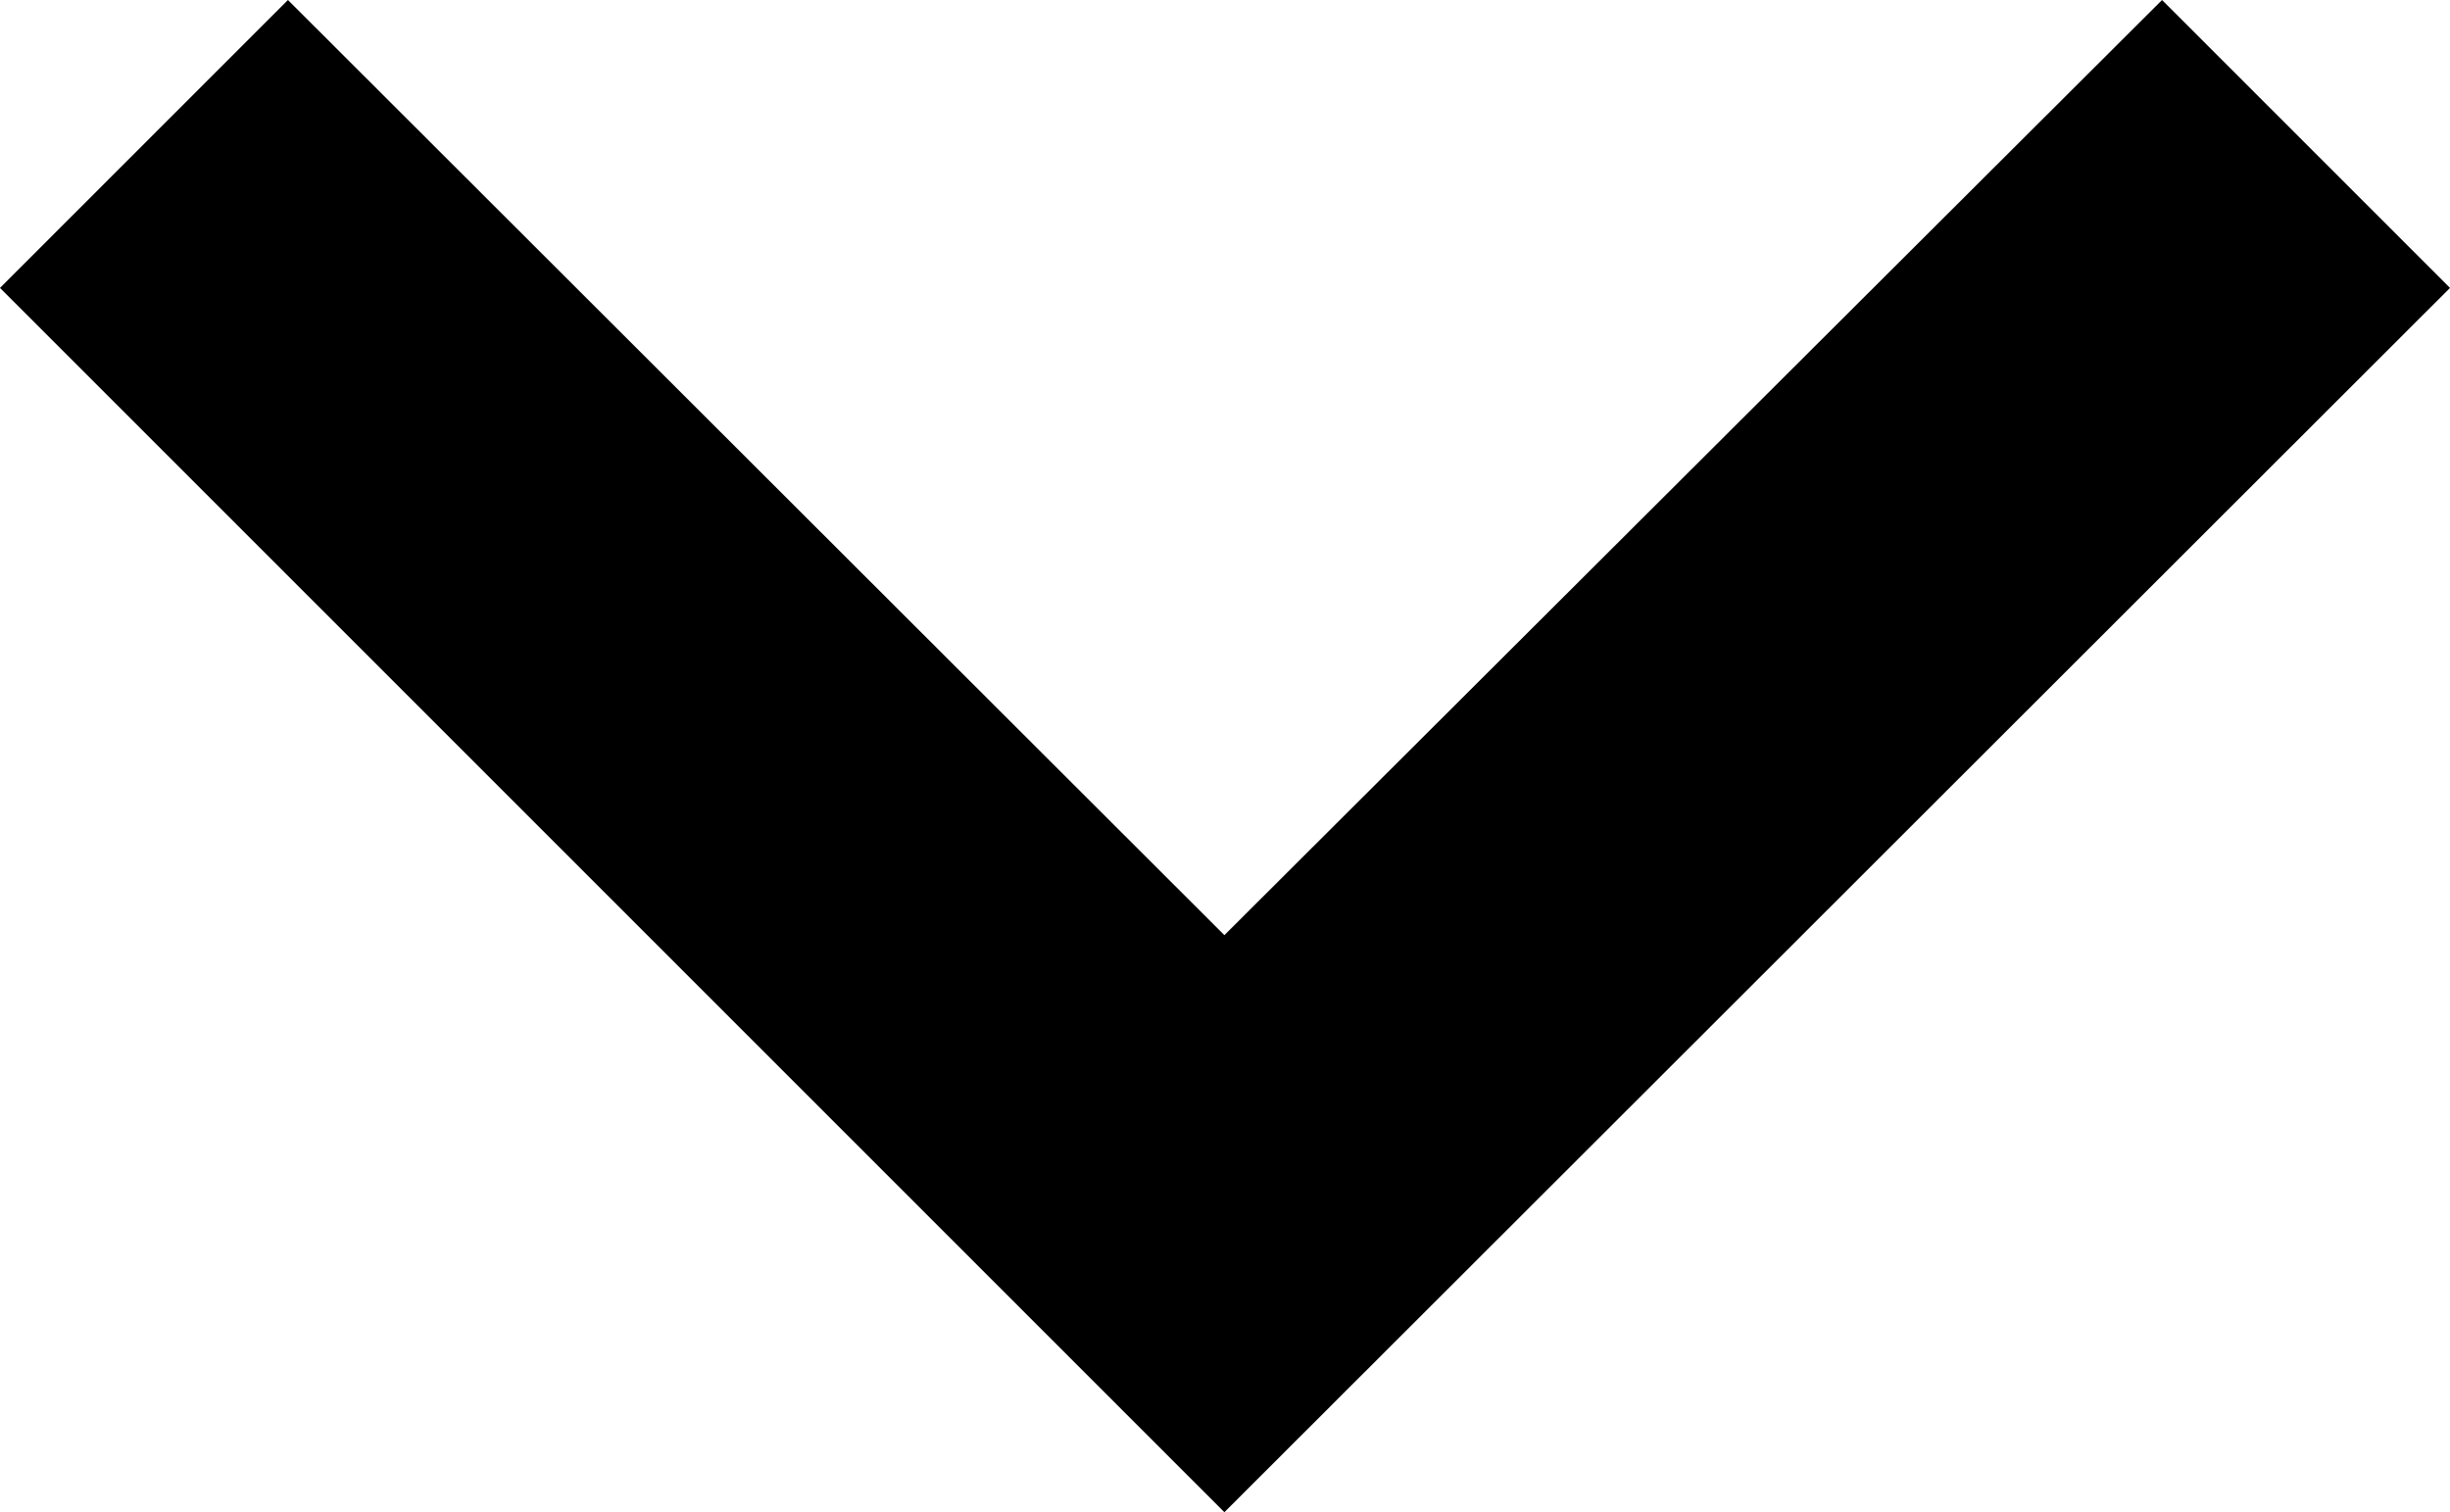 <?xml version="1.0" encoding="utf-8"?>
<!-- Generator: Adobe Illustrator 28.2.0, SVG Export Plug-In . SVG Version: 6.00 Build 0)  -->
<svg version="1.1" id="レイヤー_1" xmlns="http://www.w3.org/2000/svg" xmlns:xlink="http://www.w3.org/1999/xlink" x="0px"
	 y="0px" viewBox="0 0 202.5 125" style="enable-background:new 0 0 202.5 125;" xml:space="preserve">
<style type="text/css">
	
		.st0{opacity:1.176471e-02;clip-path:url(#SVGID_00000090272398469734343880000010484973963876750769_);fill:none;stroke:#000000;stroke-width:3.200000e-11;}
</style>
<g>
	<defs>
		<rect id="SVGID_1_" x="247.9" y="443.5" width="24" height="24"/>
	</defs>
	<clipPath id="SVGID_00000163072028487737697630000012682447586295794605_">
		<use xlink:href="#SVGID_1_"  style="overflow:visible;"/>
	</clipPath>
	
		<rect x="247.9" y="443.5" style="opacity:1.176471e-02;clip-path:url(#SVGID_00000163072028487737697630000012682447586295794605_);fill:none;stroke:#000000;stroke-width:3.200000e-11;" width="24" height="24"/>
</g>
<polygon points="23.8,0 101.2,77.3 178.7,0 202.5,23.8 101.2,125 0,23.8 "/>
</svg>
